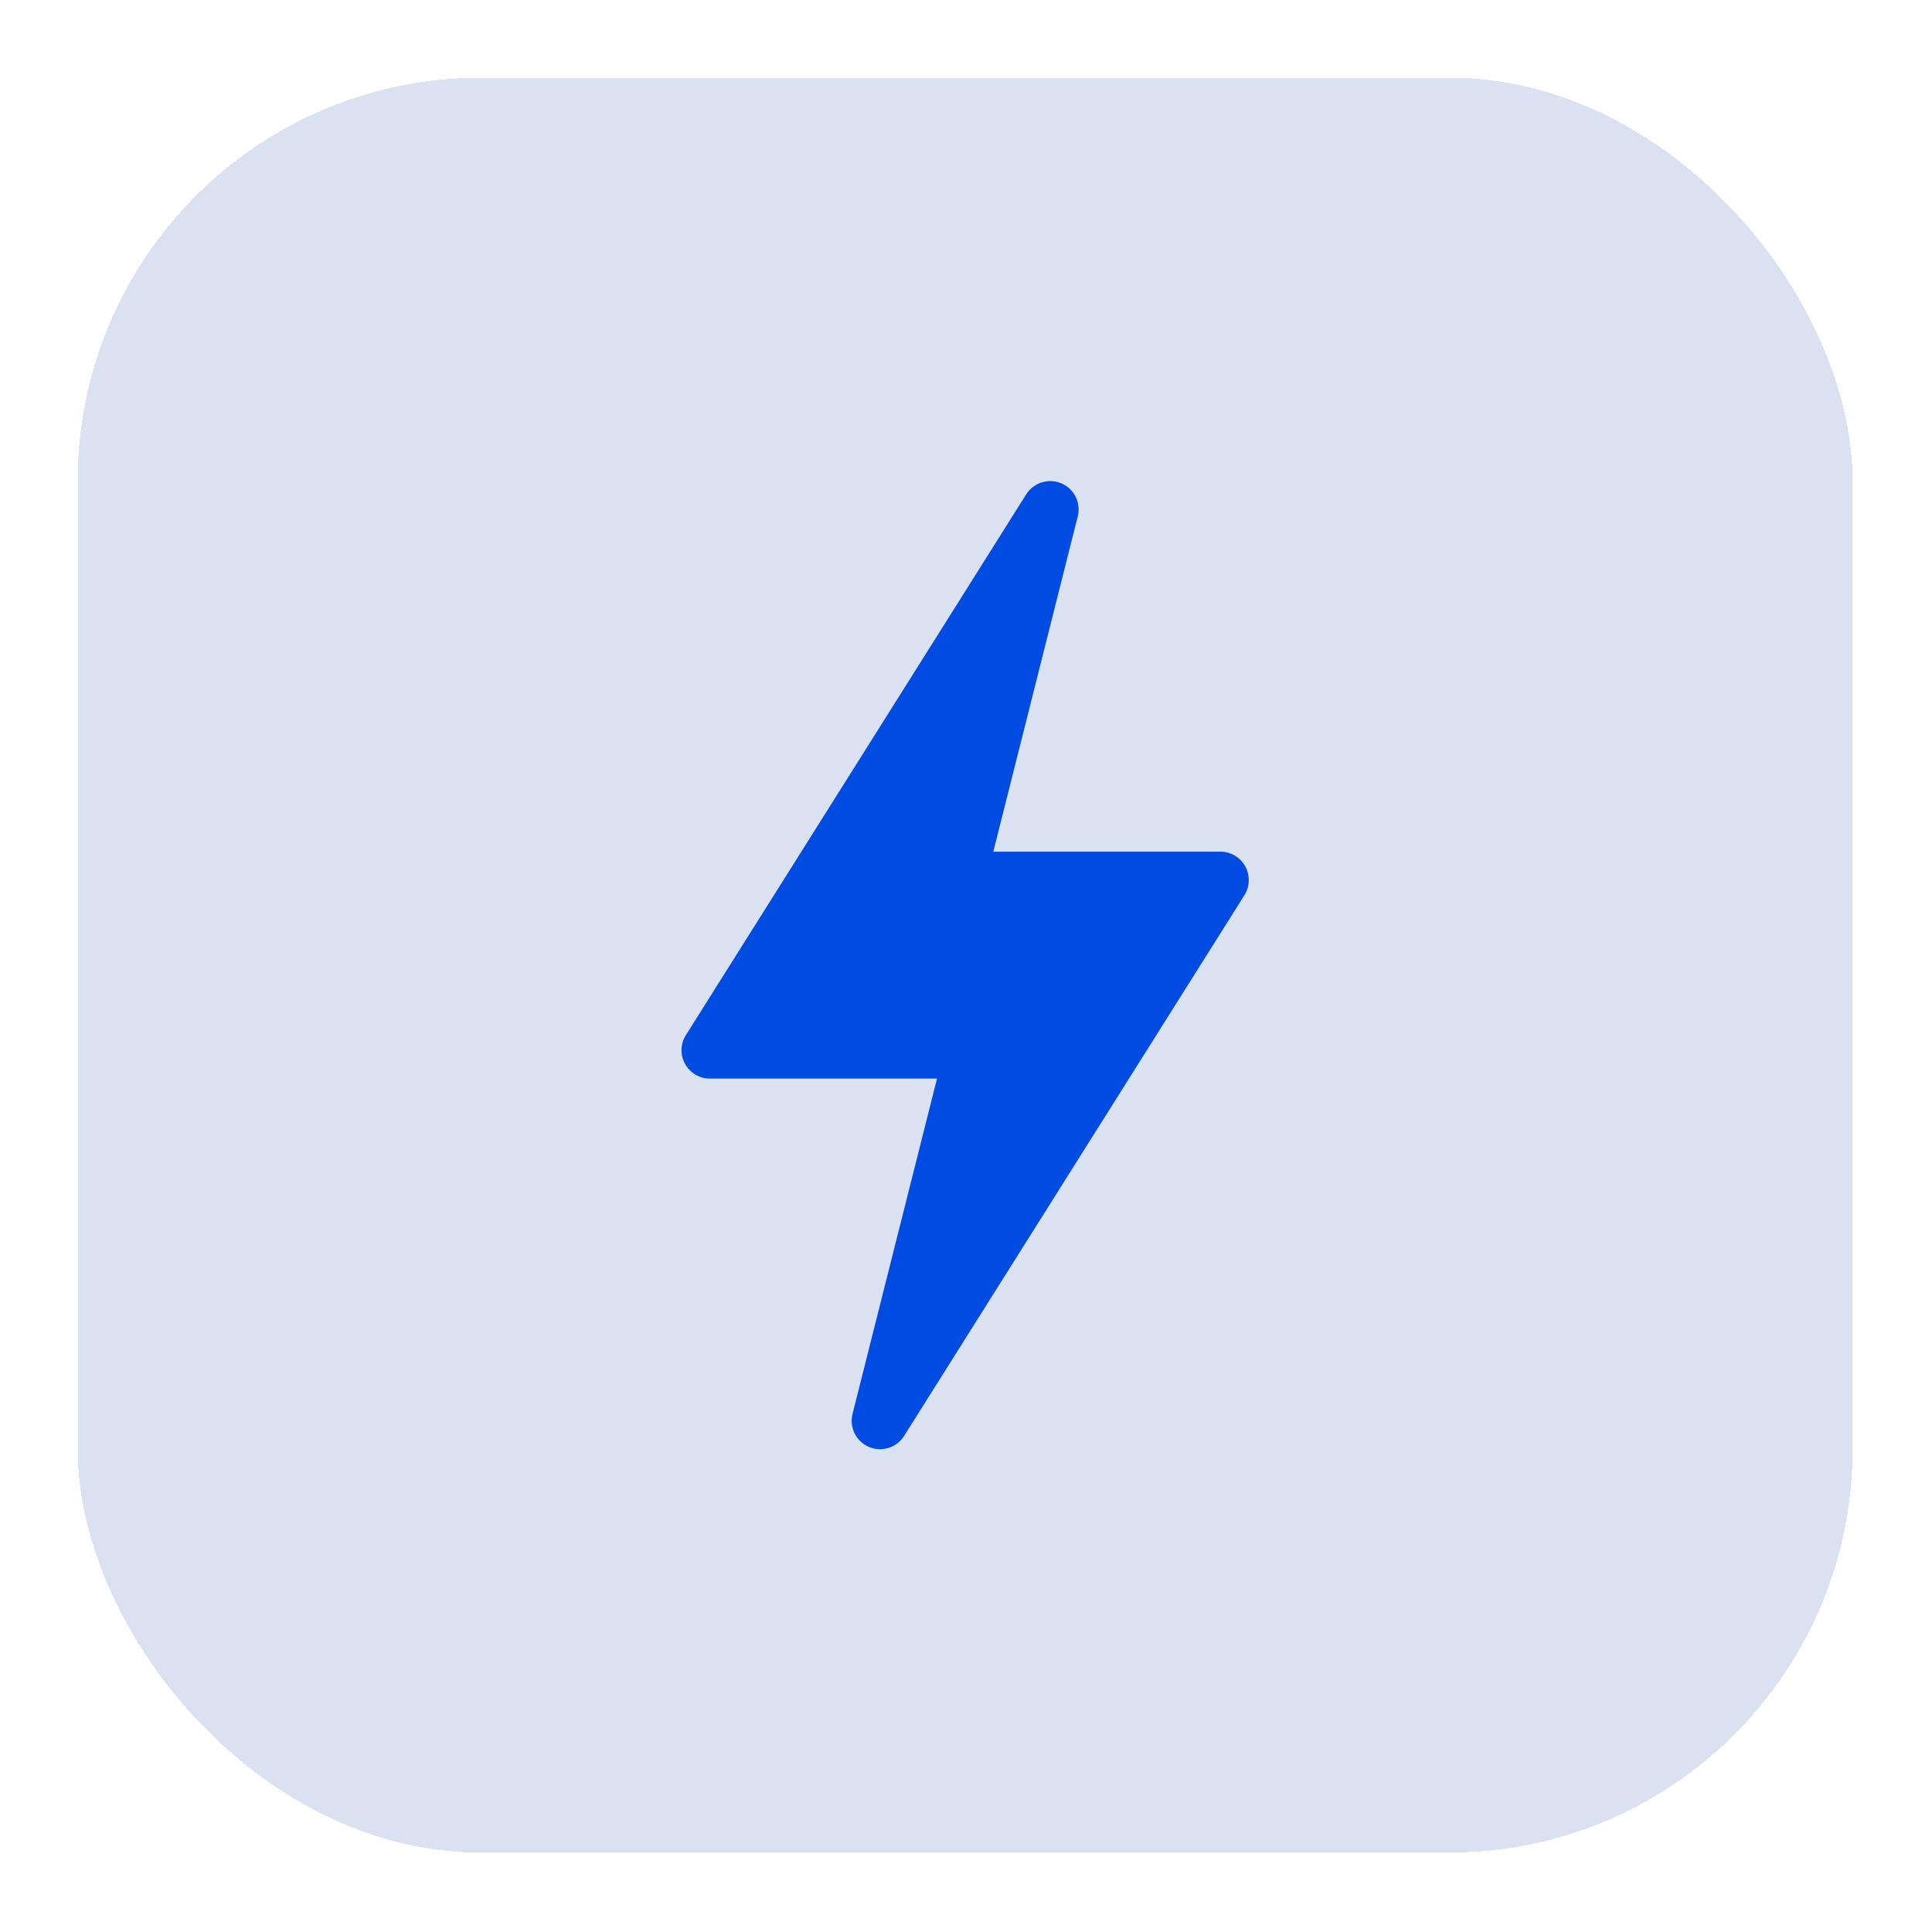 <svg width="50" height="50" viewBox="0 0 50 50" fill="none" xmlns="http://www.w3.org/2000/svg">
<g filter="url(#filter0_d_2016_5380)">
<rect x="0.967" y="0.967" width="45.933" height="45.933" rx="10.439" fill="#DAE1F0" shape-rendering="crispEdges"/>
<g clip-path="url(#clip0_2016_5380)">
<path d="M21.442 36.401C21.774 36.543 22.159 36.425 22.353 36.119L31.161 22.124C31.304 21.897 31.312 21.611 31.183 21.377C31.054 21.143 30.808 20.997 30.54 20.997H24.662L26.848 12.321C26.936 11.97 26.758 11.608 26.426 11.466C26.096 11.324 25.708 11.443 25.515 11.748L16.707 25.744C16.564 25.97 16.556 26.256 16.685 26.49C16.814 26.724 17.061 26.87 17.328 26.87H23.206L21.02 35.546C20.932 35.897 21.11 36.259 21.442 36.401Z" fill="#004CE3"/>
</g>
</g>
<defs>
<filter id="filter0_d_2016_5380" x="0.34" y="0.34" width="49.274" height="49.274" filterUnits="userSpaceOnUse" color-interpolation-filters="sRGB">
<feFlood flood-opacity="0" result="BackgroundImageFix"/>
<feColorMatrix in="SourceAlpha" type="matrix" values="0 0 0 0 0 0 0 0 0 0 0 0 0 0 0 0 0 0 127 0" result="hardAlpha"/>
<feOffset dx="1.044" dy="1.044"/>
<feGaussianBlur stdDeviation="0.835"/>
<feComposite in2="hardAlpha" operator="out"/>
<feColorMatrix type="matrix" values="0 0 0 0 0 0 0 0 0 0.298 0 0 0 0 0.89 0 0 0 0.36 0"/>
<feBlend mode="normal" in2="BackgroundImageFix" result="effect1_dropShadow_2016_5380"/>
<feBlend mode="normal" in="SourceGraphic" in2="effect1_dropShadow_2016_5380" result="shape"/>
</filter>
<clipPath id="clip0_2016_5380">
<rect width="25.055" height="25.055" fill="white" transform="translate(11.406 11.406)"/>
</clipPath>
</defs>
</svg>
